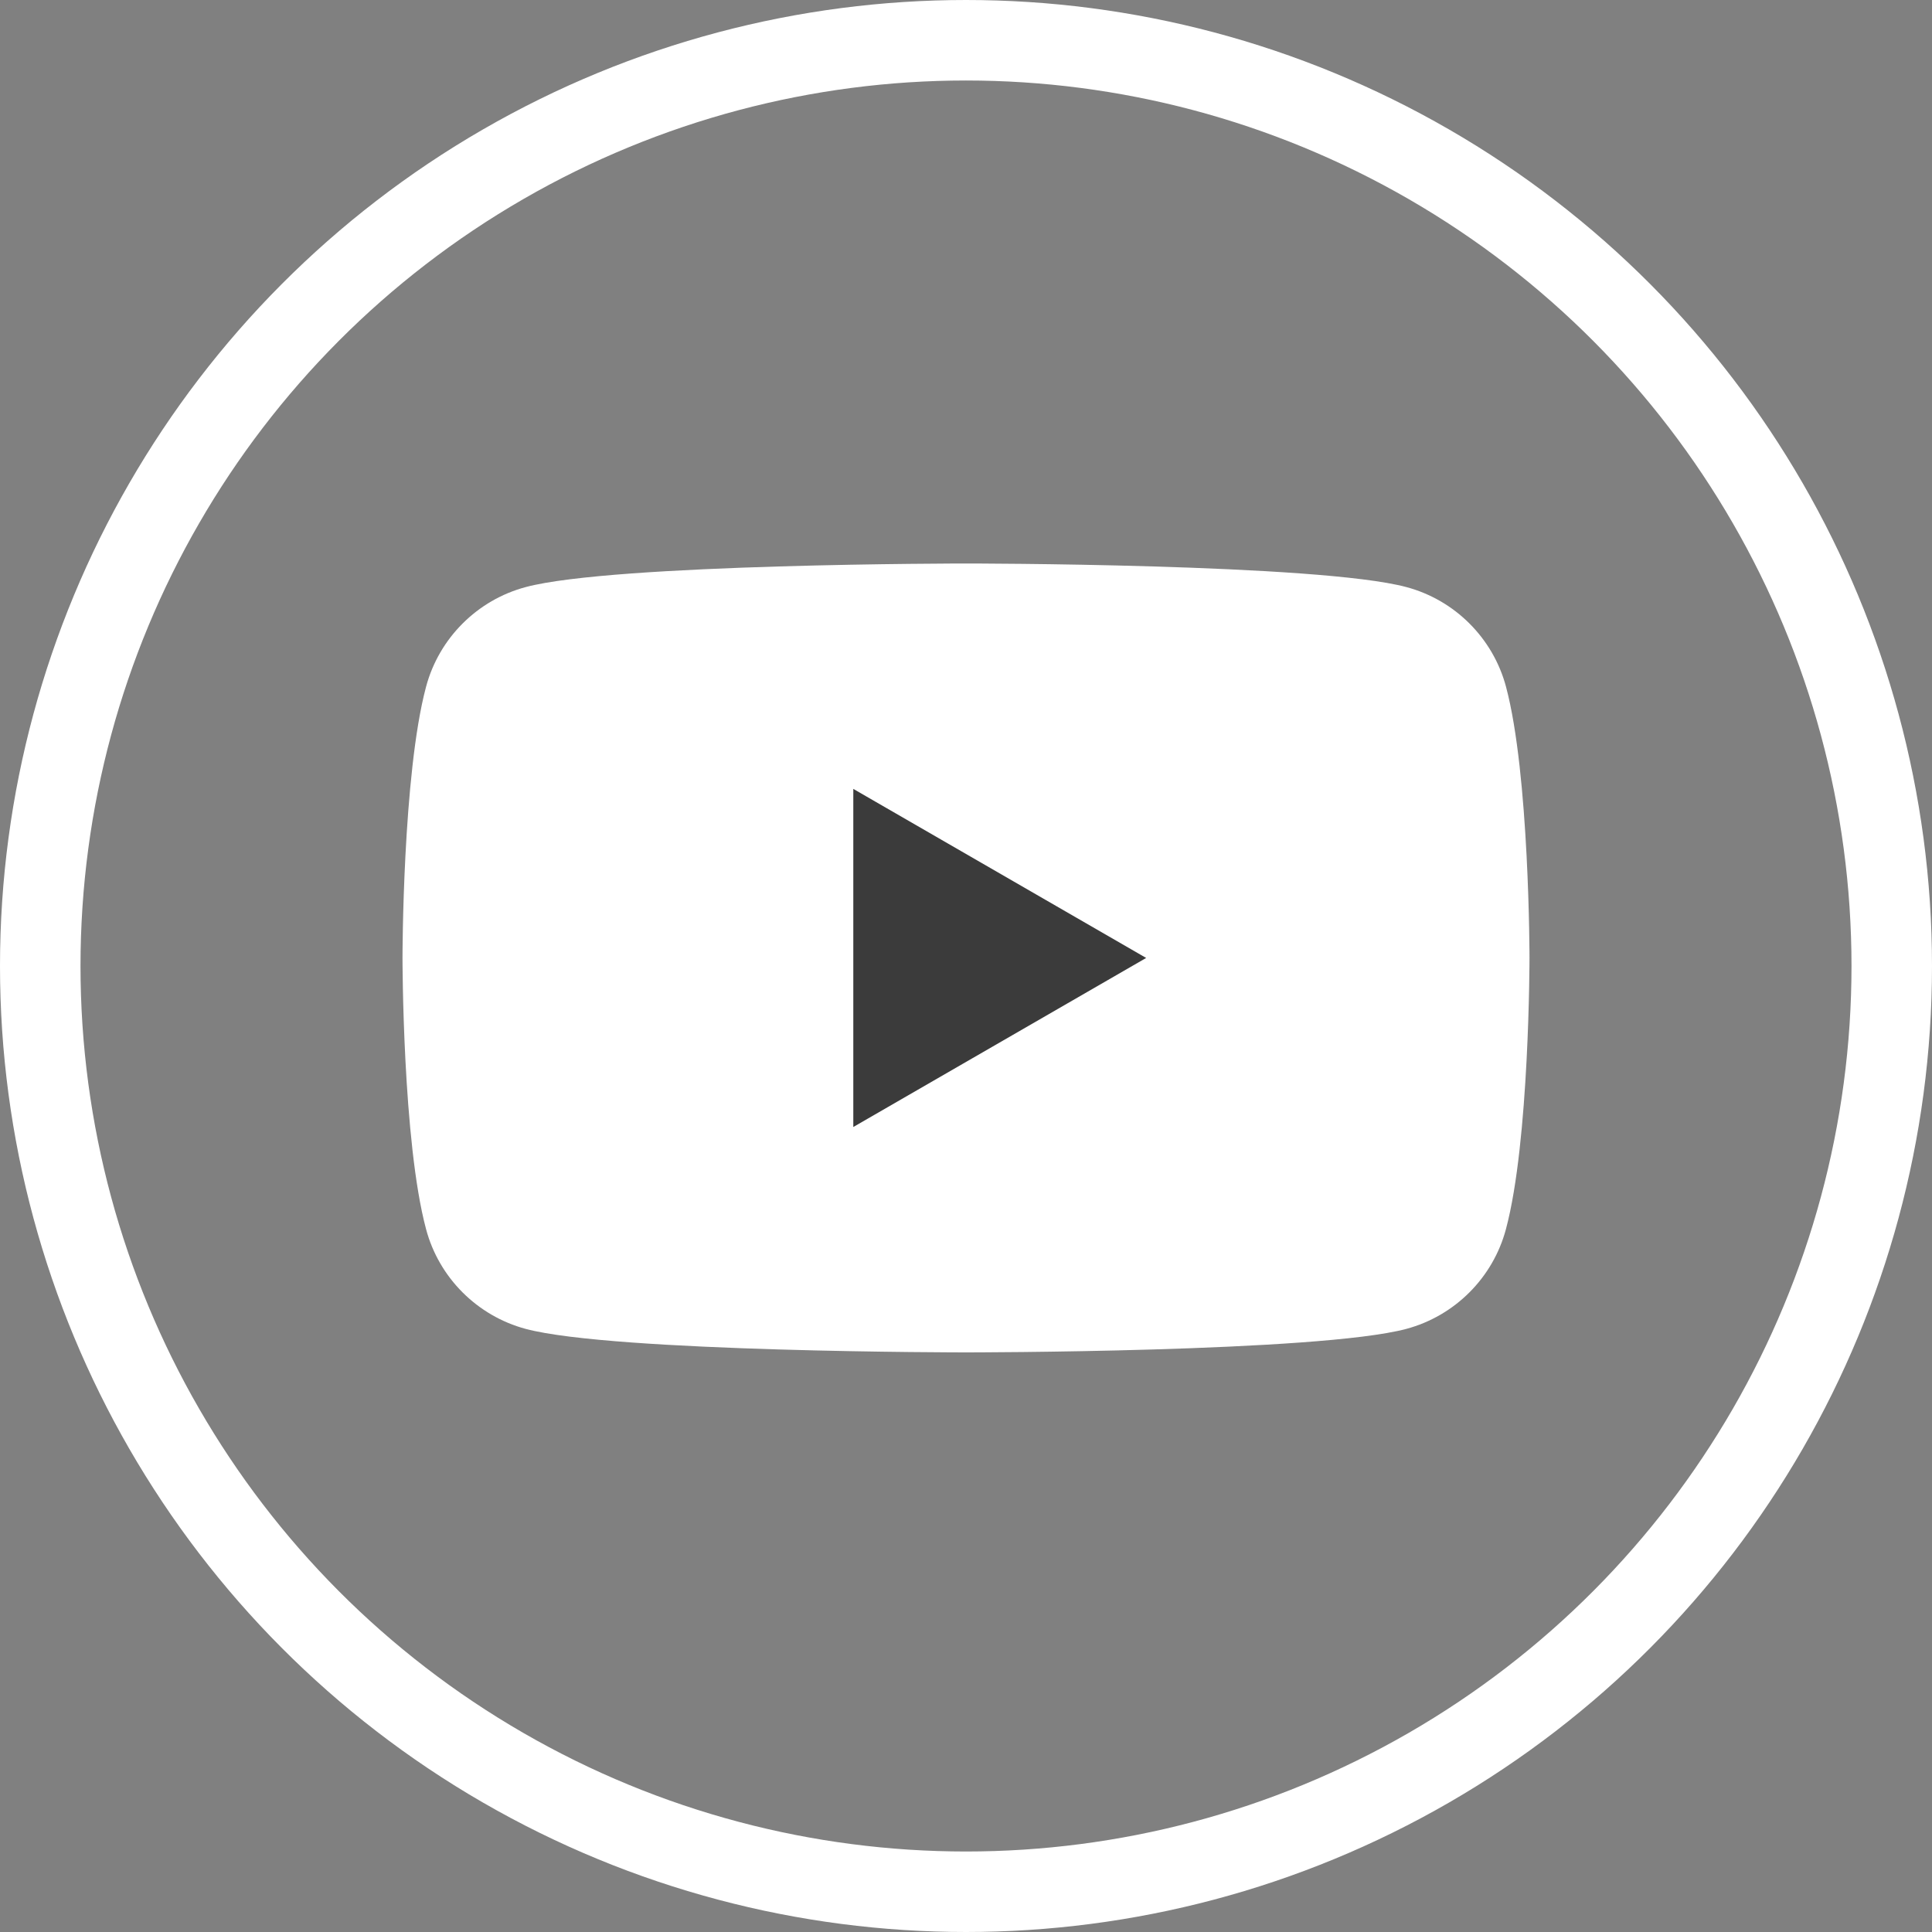 <svg width="24" height="24" viewBox="0 0 24 24" fill="none" xmlns="http://www.w3.org/2000/svg">
<rect x="0" y="0" width="24" height="24" fill="#808080" stroke="none"/>
<circle cx="12" cy="12" r="11.5" stroke="white"/>
<path d="M18.708 8.53C18.547 7.928 18.073 7.454 17.471 7.293C16.378 7 12 7 12 7C12 7 7.622 7 6.53 7.293C5.928 7.454 5.454 7.928 5.293 8.53C5 9.622 5 11.9 5 11.9C5 11.9 5 14.179 5.293 15.27C5.454 15.873 5.928 16.346 6.53 16.508C7.622 16.8 12 16.8 12 16.8C12 16.8 16.378 16.8 17.47 16.508C18.072 16.346 18.546 15.873 18.707 15.27C19 14.179 19 11.9 19 11.9C19 11.9 19 9.622 18.708 8.53Z" fill="white"/>
<path d="M10.6 14V9.8L14.238 11.9L10.6 14Z" fill="#3B3B3B"/>
</svg>
